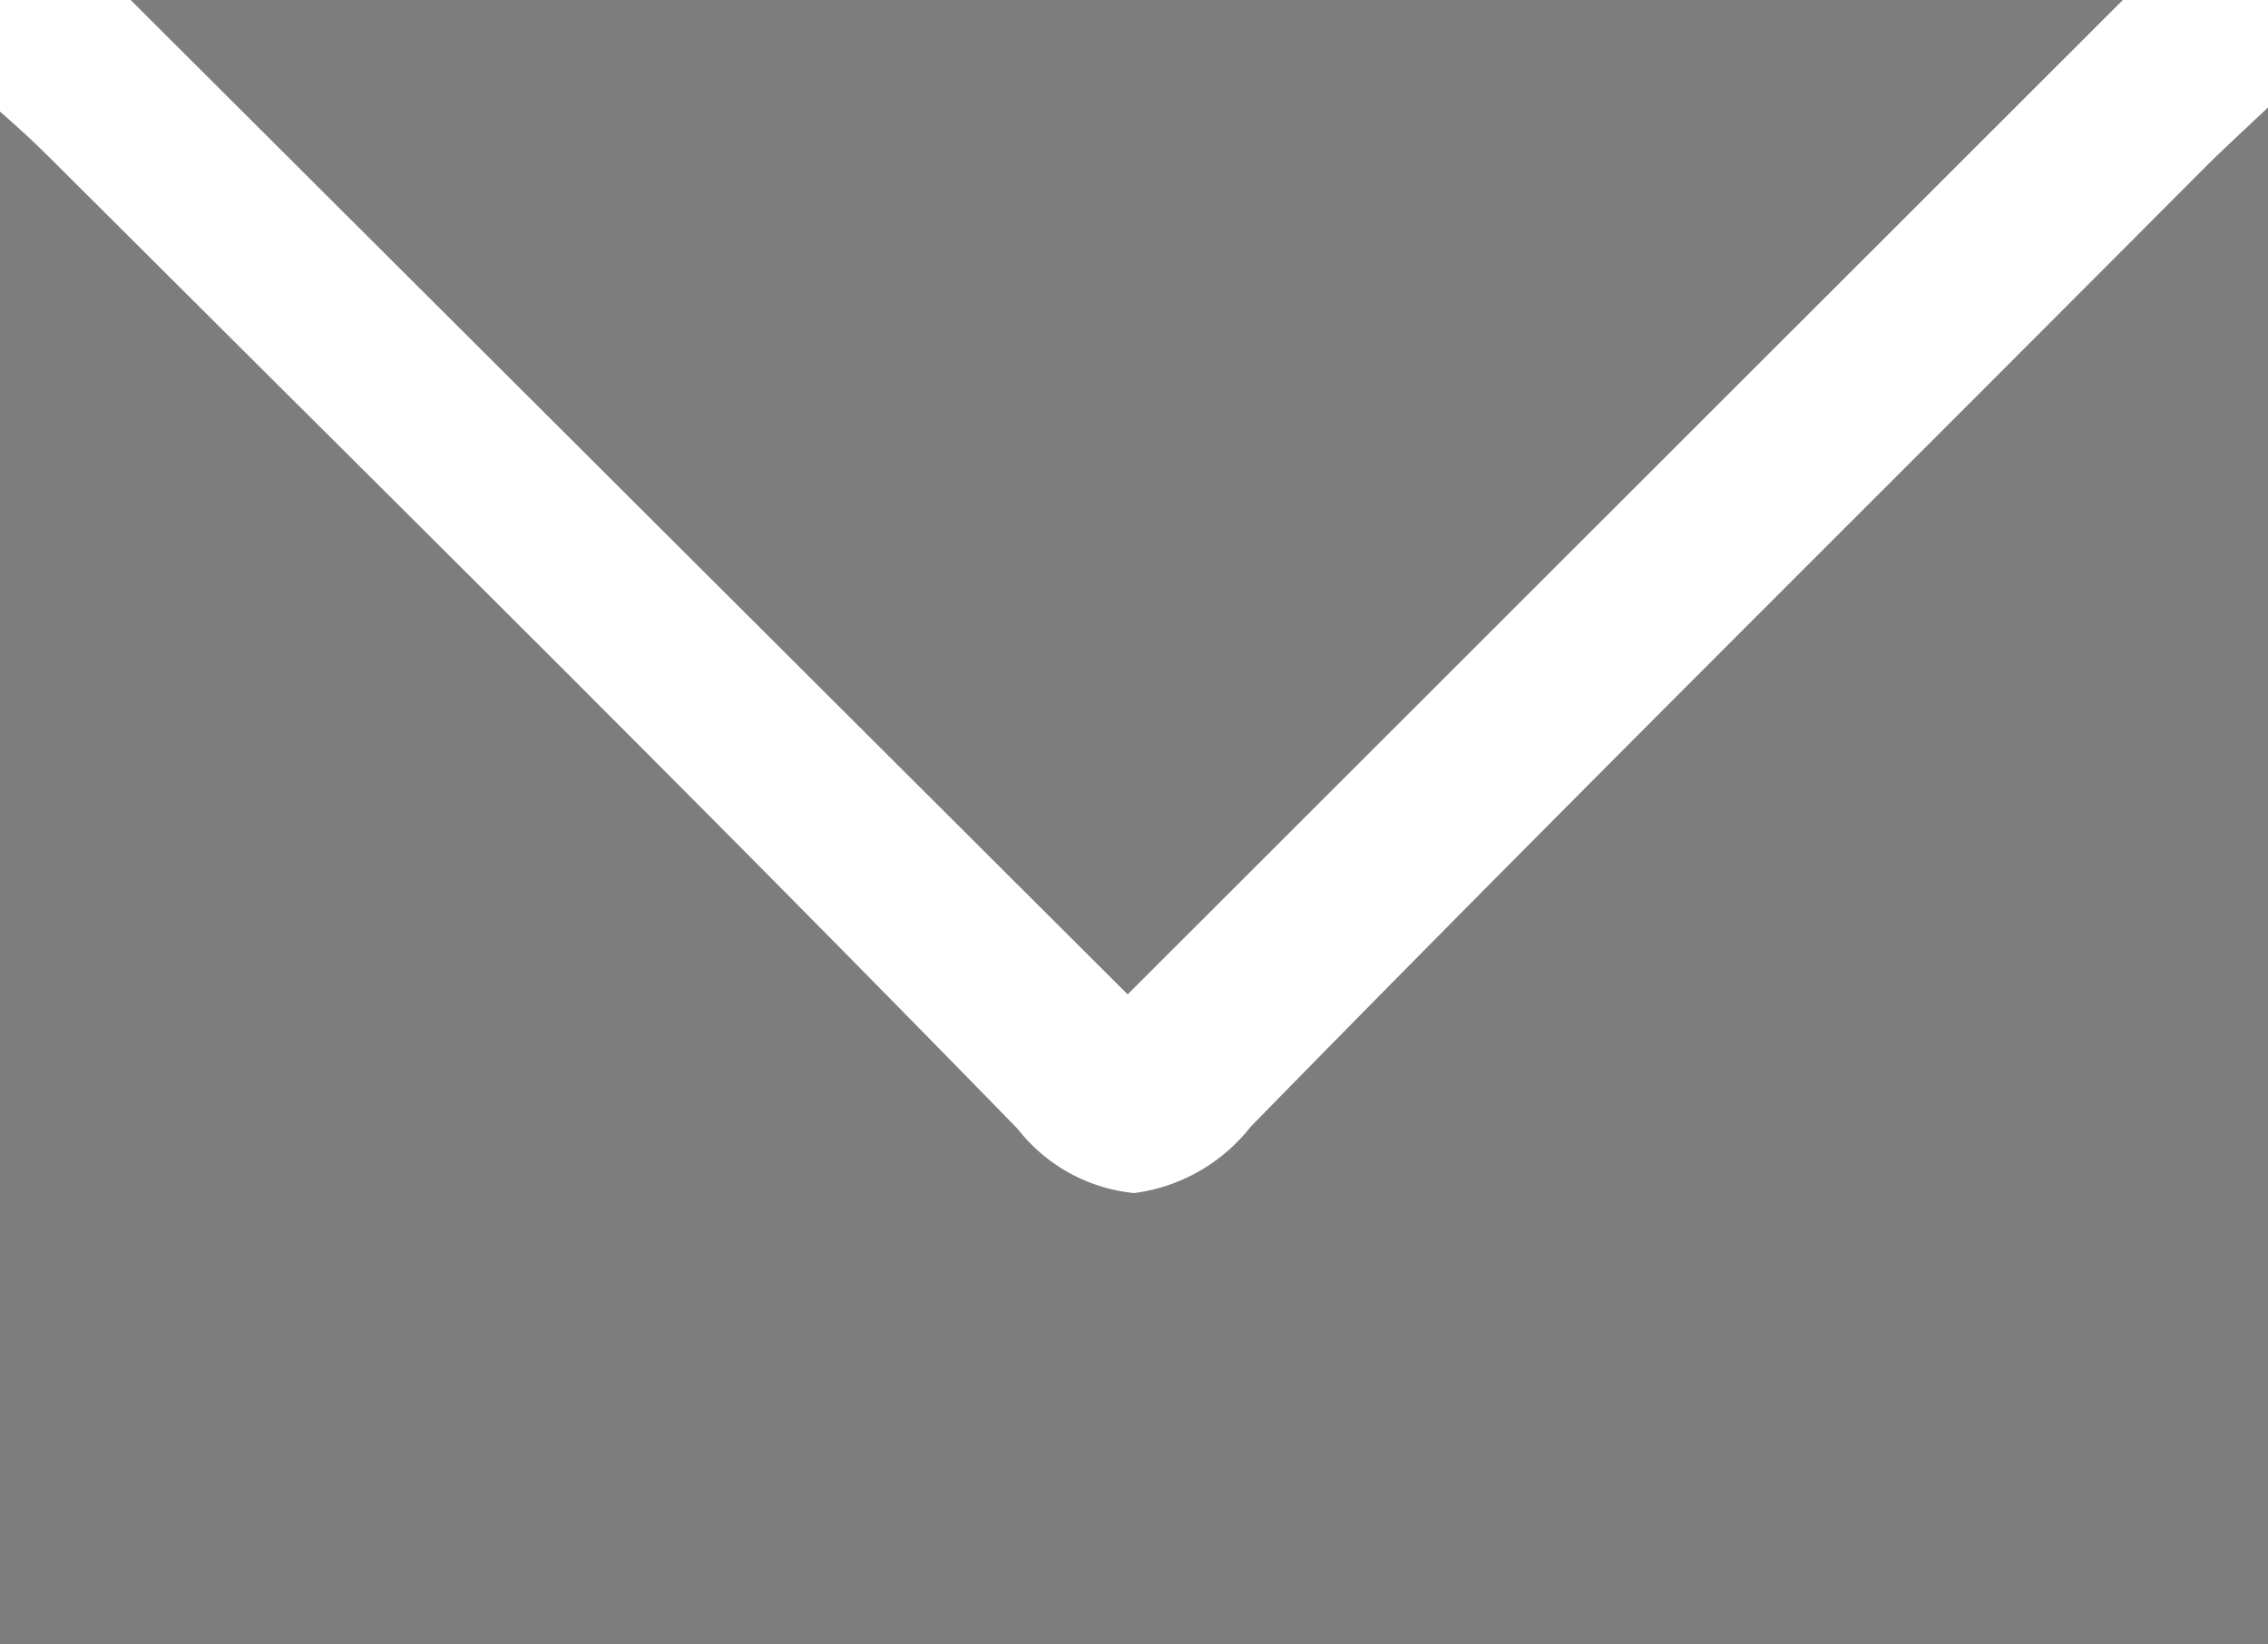 <svg xmlns="http://www.w3.org/2000/svg" viewBox="0 0 50 36.24"><defs><style>.cls-1{fill:#7d7d7d;}</style></defs><title>アセット 1</title><g id="レイヤー_2" data-name="レイヤー 2"><g id="レイヤー_4" data-name="レイヤー 4"><path class="cls-1" d="M0,36.24V2.46c.4.35.75.67,1.08,1L6.2,8.56c5.35,5.32,10.88,10.83,16.24,16.33A3.72,3.72,0,0,0,25,26.3a3.9,3.9,0,0,0,2.57-1.46c5.25-5.37,10.67-10.77,15.9-16Q46.07,6.24,48.7,3.6c.4-.39.8-.76,1.3-1.23V36.24Z"/><polygon class="cls-1" points="2.88 0 46.8 0 24.86 21.92 2.88 0"/></g></g></svg>